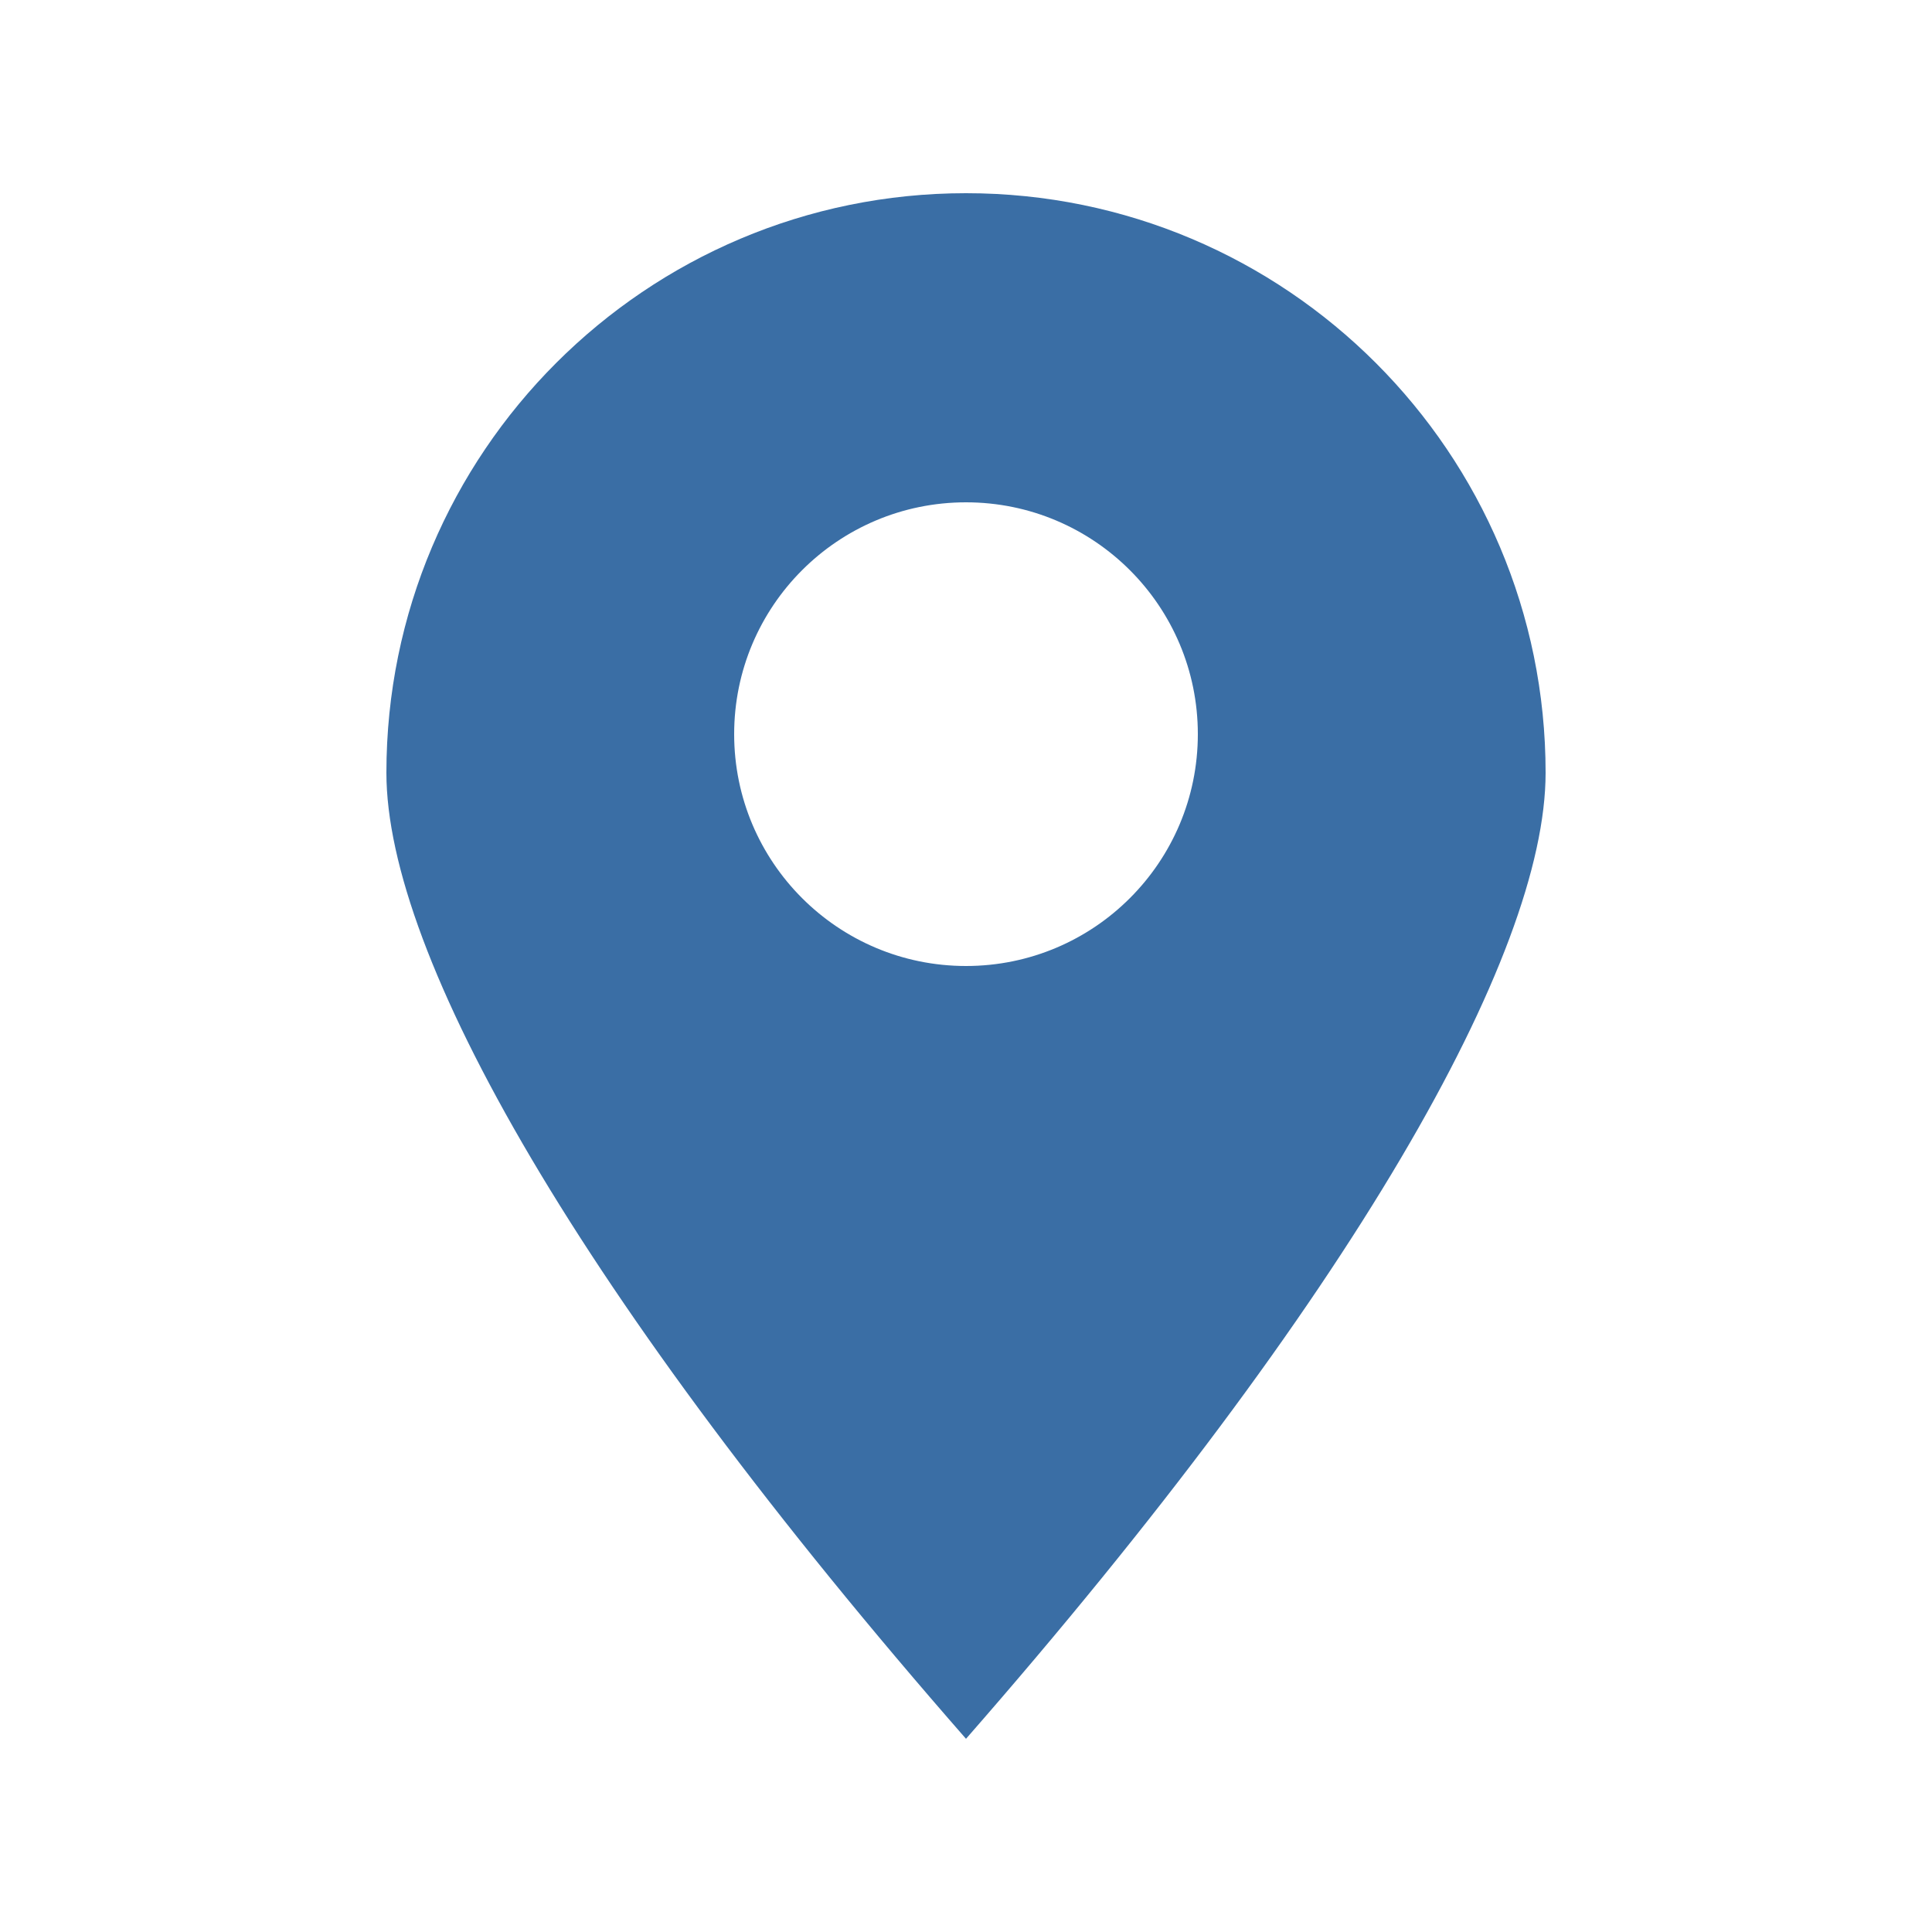 <?xml version="1.0" encoding="UTF-8"?>
<svg width="50px" height="50px" viewBox="0 0 50 50" version="1.1" xmlns="http://www.w3.org/2000/svg" xmlns:xlink="http://www.w3.org/1999/xlink">
    <title>Location Icon</title>
    <g id="Location-Icon" stroke="none" stroke-width="1" fill="none" fill-rule="evenodd">
        <g id="Location" transform="translate(10, 5)" fill="#3A6EA5" fill-rule="nonzero">
            <path d="M15,0 C23.284,0 30,6.716 30,15 C30,19.714 25,28.571 15,40 C5,28.571 0,19.714 0,15 C0,6.716 6.716,0 15,0 Z M15,8 C11.686,8 9,10.686 9,14 C9,17.314 11.686,20 15,20 C18.314,20 21,17.314 21,14 C21,10.686 18.314,8 15,8 Z" id="Pin"></path>
        </g>
    </g>
</svg>